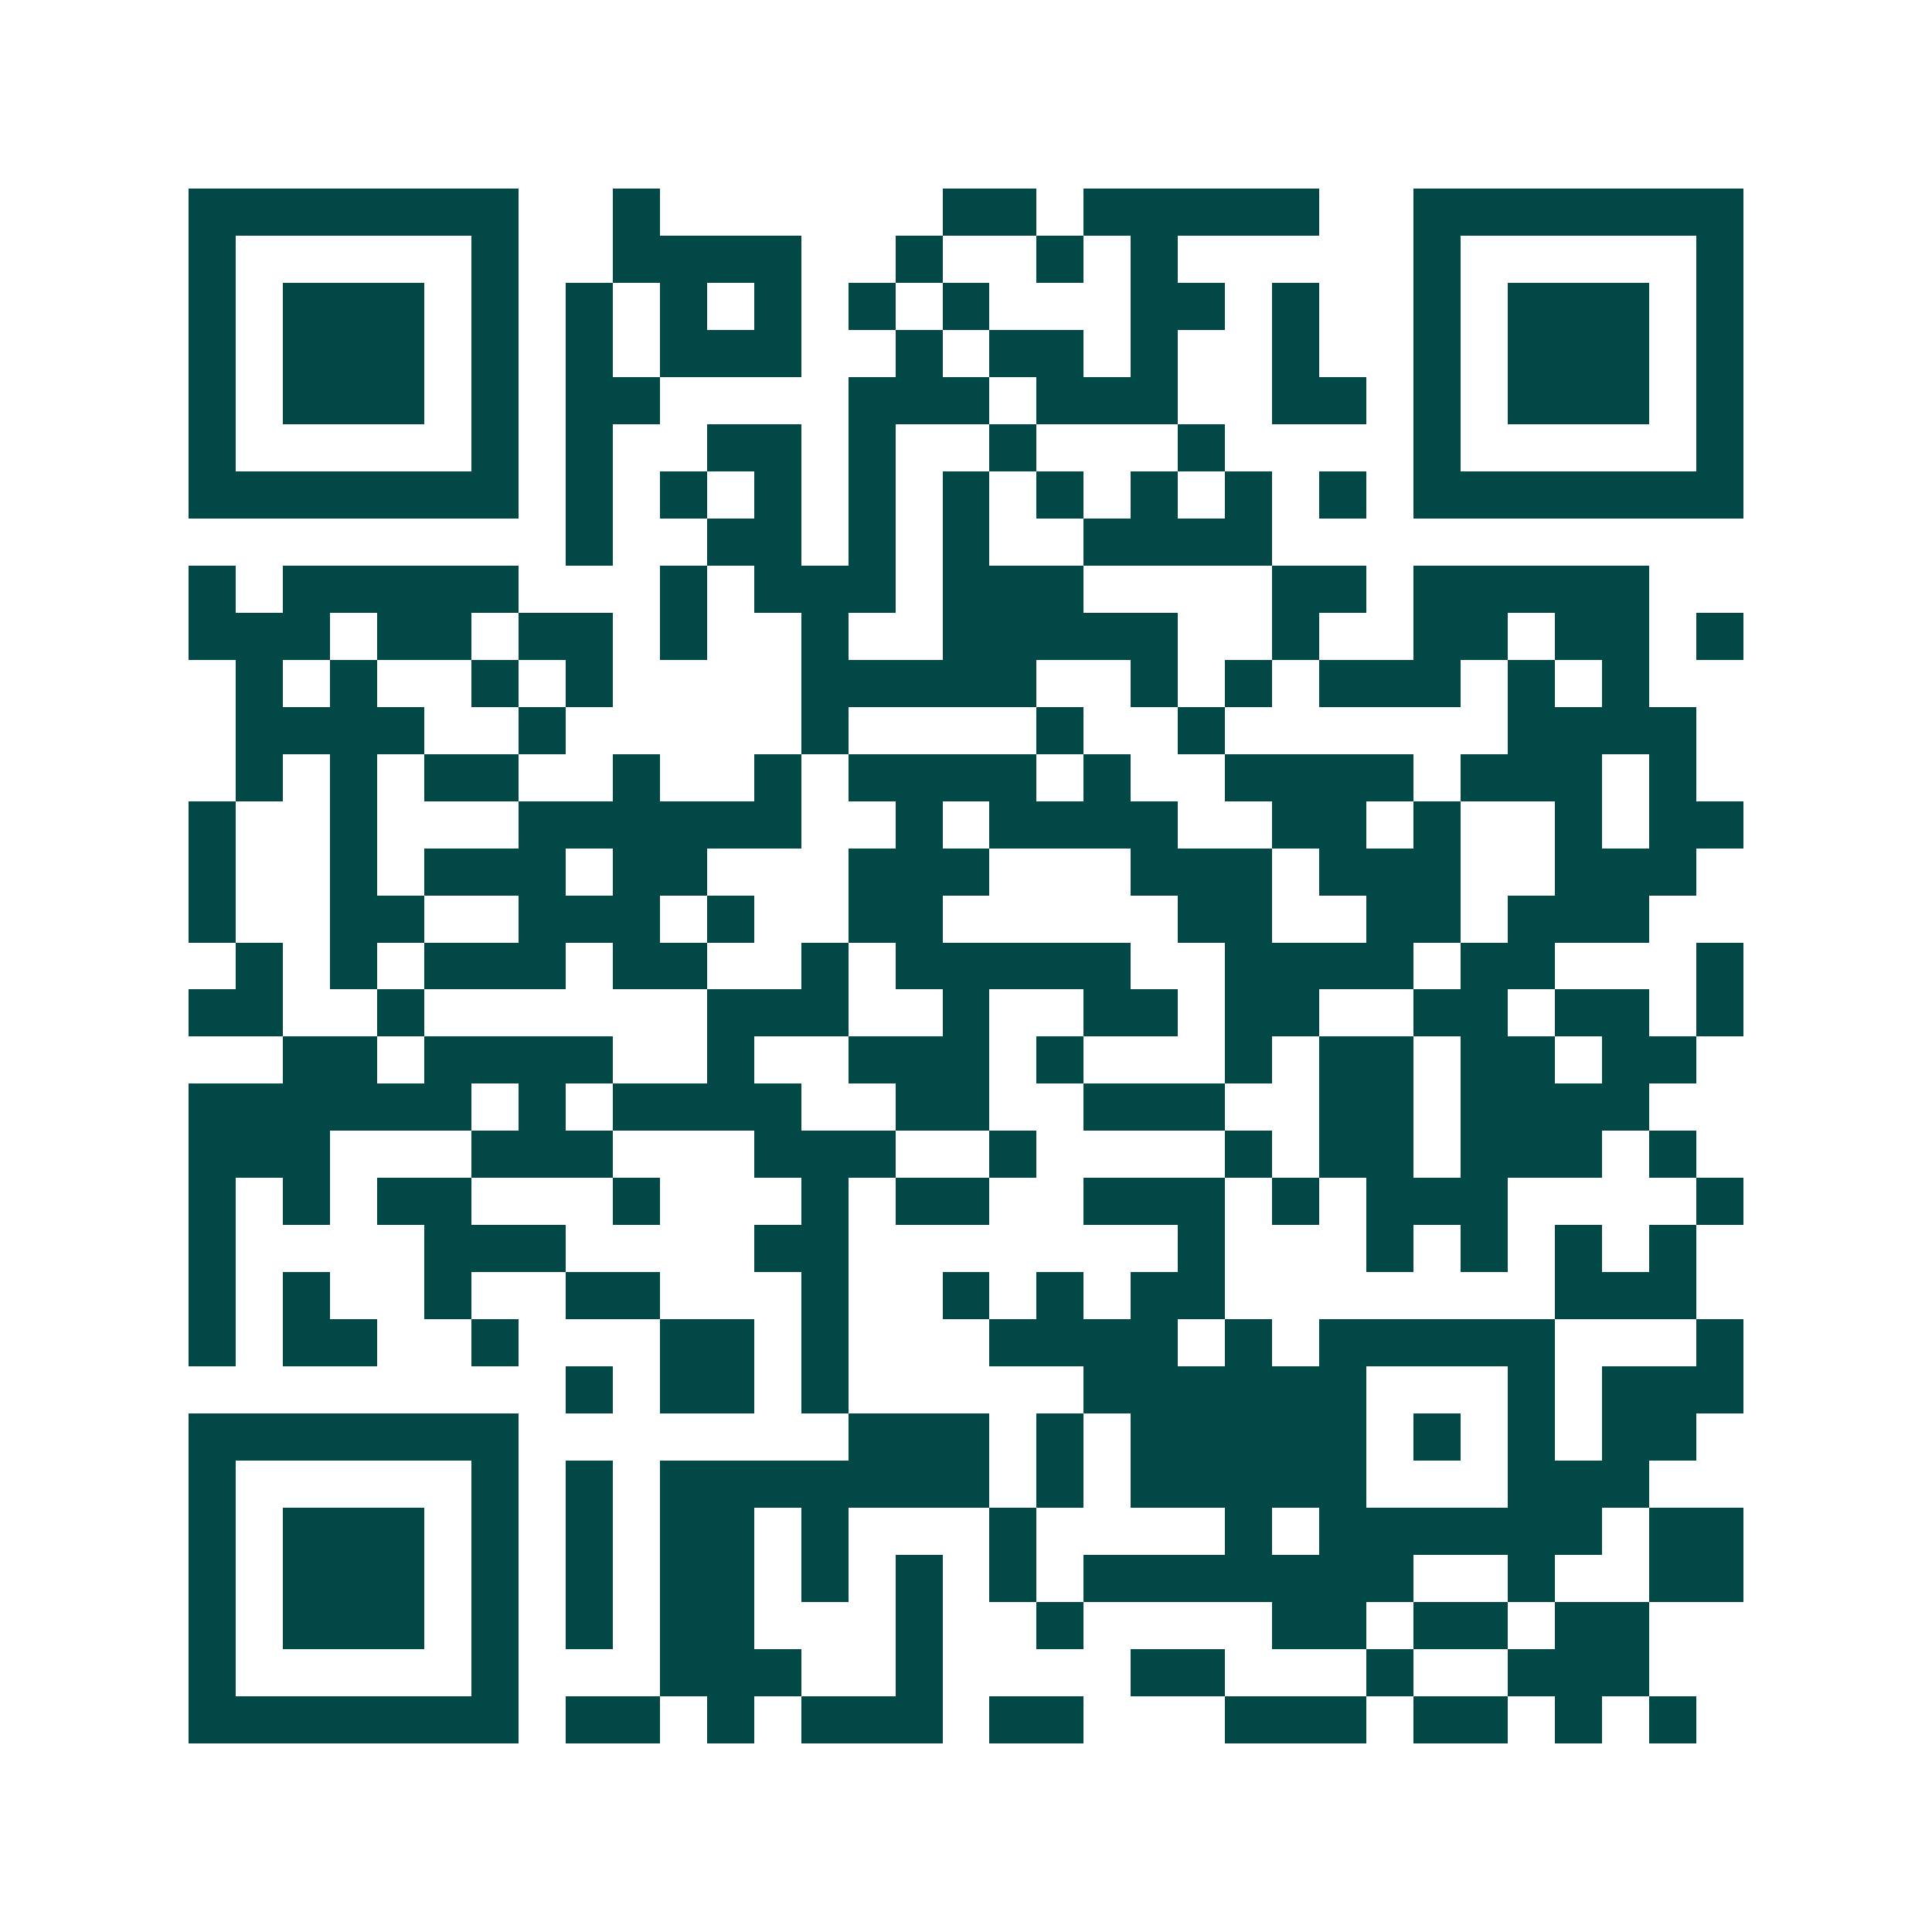 <svg xmlns="http://www.w3.org/2000/svg" width="200" height="200" viewBox="0 0 41 41" shape-rendering="crispEdges"><path fill="#ffffff" d="M0 0h41v41H0z"/><path stroke="#014847" d="M4 4.5h7m2 0h1m6 0h2m1 0h5m2 0h7M4 5.5h1m5 0h1m2 0h4m2 0h1m2 0h1m1 0h1m5 0h1m5 0h1M4 6.5h1m1 0h3m1 0h1m1 0h1m1 0h1m1 0h1m1 0h1m1 0h1m3 0h2m1 0h1m2 0h1m1 0h3m1 0h1M4 7.5h1m1 0h3m1 0h1m1 0h1m1 0h3m2 0h1m1 0h2m1 0h1m2 0h1m2 0h1m1 0h3m1 0h1M4 8.5h1m1 0h3m1 0h1m1 0h2m4 0h3m1 0h3m2 0h2m1 0h1m1 0h3m1 0h1M4 9.5h1m5 0h1m1 0h1m2 0h2m1 0h1m2 0h1m3 0h1m4 0h1m5 0h1M4 10.5h7m1 0h1m1 0h1m1 0h1m1 0h1m1 0h1m1 0h1m1 0h1m1 0h1m1 0h1m1 0h7M12 11.5h1m2 0h2m1 0h1m1 0h1m2 0h4M4 12.5h1m1 0h5m3 0h1m1 0h3m1 0h3m4 0h2m1 0h5M4 13.5h3m1 0h2m1 0h2m1 0h1m2 0h1m2 0h5m2 0h1m2 0h2m1 0h2m1 0h1M5 14.5h1m1 0h1m2 0h1m1 0h1m4 0h5m2 0h1m1 0h1m1 0h3m1 0h1m1 0h1M5 15.5h4m2 0h1m5 0h1m4 0h1m2 0h1m6 0h4M5 16.5h1m1 0h1m1 0h2m2 0h1m2 0h1m1 0h4m1 0h1m2 0h4m1 0h3m1 0h1M4 17.5h1m2 0h1m3 0h6m2 0h1m1 0h4m2 0h2m1 0h1m2 0h1m1 0h2M4 18.5h1m2 0h1m1 0h3m1 0h2m3 0h3m3 0h3m1 0h3m2 0h3M4 19.5h1m2 0h2m2 0h3m1 0h1m2 0h2m5 0h2m2 0h2m1 0h3M5 20.5h1m1 0h1m1 0h3m1 0h2m2 0h1m1 0h5m2 0h4m1 0h2m3 0h1M4 21.5h2m2 0h1m6 0h3m2 0h1m2 0h2m1 0h2m2 0h2m1 0h2m1 0h1M6 22.5h2m1 0h4m2 0h1m2 0h3m1 0h1m3 0h1m1 0h2m1 0h2m1 0h2M4 23.5h6m1 0h1m1 0h4m2 0h2m2 0h3m2 0h2m1 0h4M4 24.5h3m3 0h3m3 0h3m2 0h1m4 0h1m1 0h2m1 0h3m1 0h1M4 25.5h1m1 0h1m1 0h2m3 0h1m3 0h1m1 0h2m2 0h3m1 0h1m1 0h3m4 0h1M4 26.5h1m4 0h3m4 0h2m7 0h1m3 0h1m1 0h1m1 0h1m1 0h1M4 27.5h1m1 0h1m2 0h1m2 0h2m3 0h1m2 0h1m1 0h1m1 0h2m7 0h3M4 28.5h1m1 0h2m2 0h1m3 0h2m1 0h1m3 0h4m1 0h1m1 0h5m3 0h1M12 29.5h1m1 0h2m1 0h1m5 0h6m3 0h1m1 0h3M4 30.5h7m7 0h3m1 0h1m1 0h5m1 0h1m1 0h1m1 0h2M4 31.5h1m5 0h1m1 0h1m1 0h7m1 0h1m1 0h5m3 0h3M4 32.5h1m1 0h3m1 0h1m1 0h1m1 0h2m1 0h1m3 0h1m4 0h1m1 0h6m1 0h2M4 33.5h1m1 0h3m1 0h1m1 0h1m1 0h2m1 0h1m1 0h1m1 0h1m1 0h7m2 0h1m2 0h2M4 34.5h1m1 0h3m1 0h1m1 0h1m1 0h2m3 0h1m2 0h1m4 0h2m1 0h2m1 0h2M4 35.5h1m5 0h1m3 0h3m2 0h1m4 0h2m3 0h1m2 0h3M4 36.5h7m1 0h2m1 0h1m1 0h3m1 0h2m3 0h3m1 0h2m1 0h1m1 0h1"/></svg>

